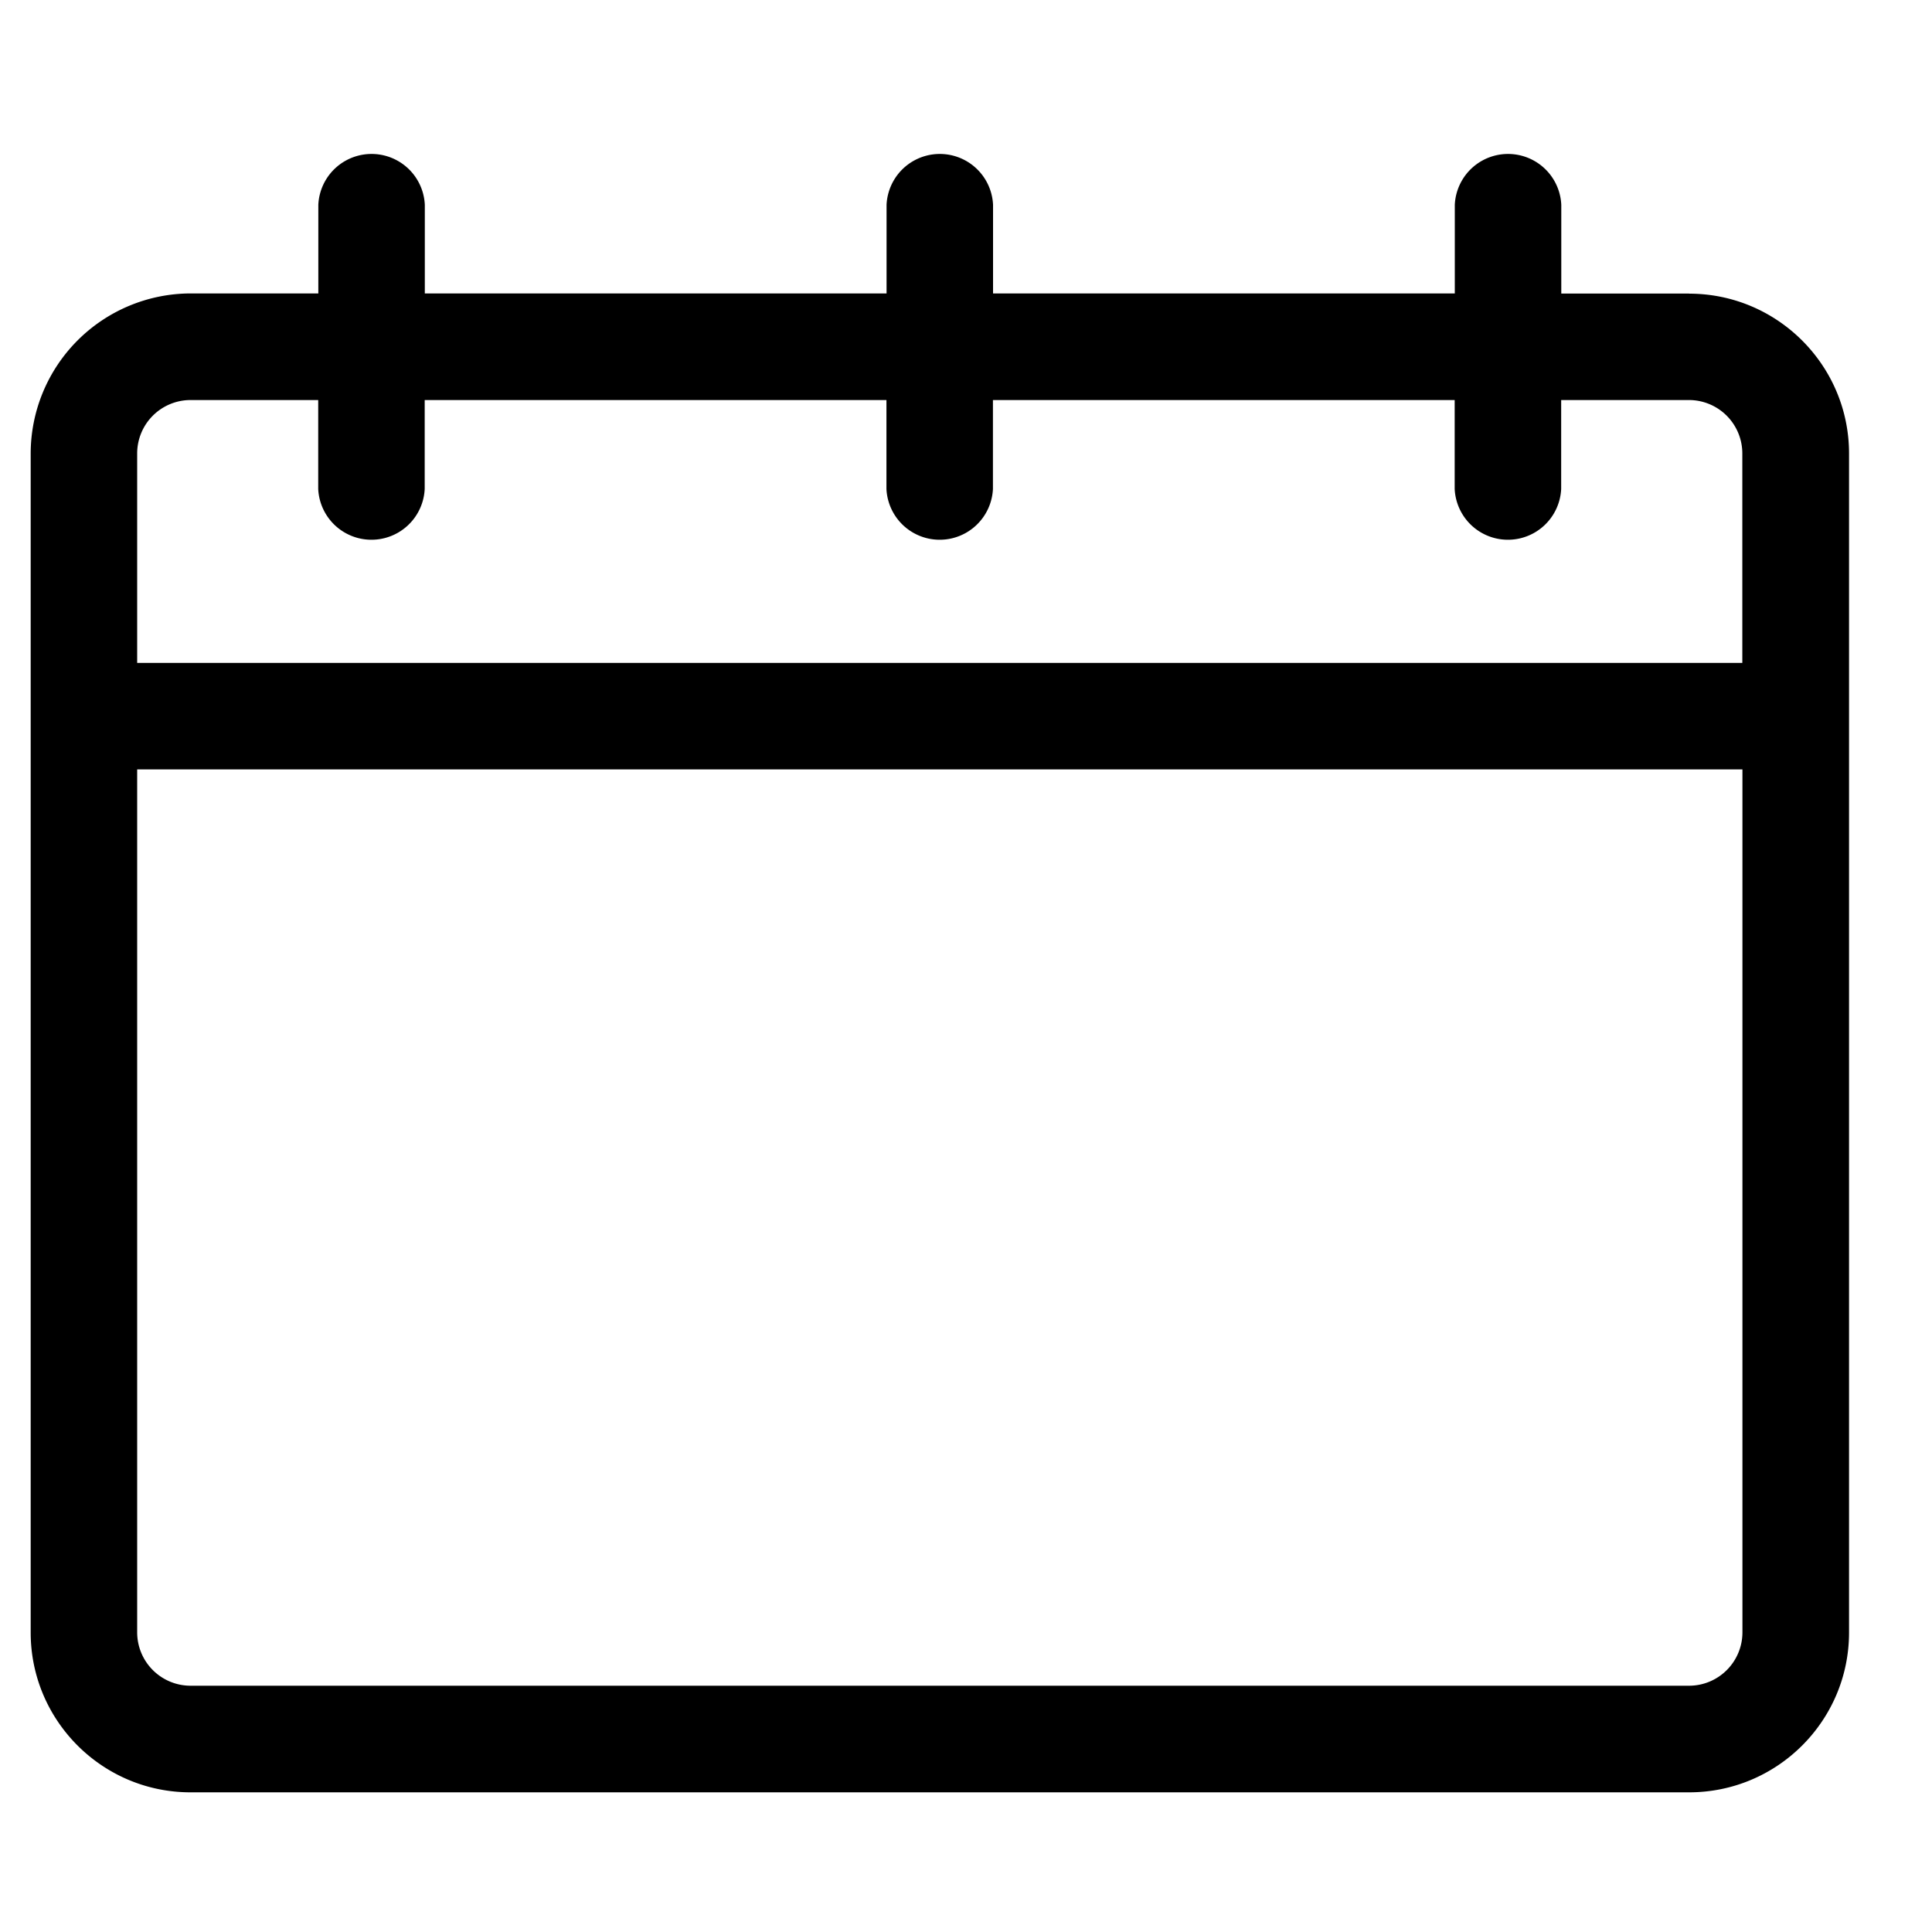 <svg xmlns="http://www.w3.org/2000/svg" width="17" height="17" fill="none" viewBox="0 0 17 17"><g clip-path="url(#ia88b4pjna)"><path fill="#000" d="M14.863 2.583h-1.125v-.781a.469.469 0 0 0-.937 0v.78H8.738v-.78a.469.469 0 0 0-.937 0v.78H3.738v-.78a.469.469 0 0 0-.937 0v.78H1.676A1.41 1.41 0 0 0 .27 3.99v10.375c0 .775.63 1.406 1.406 1.406h13.187c.776 0 1.407-.63 1.407-1.406V3.99c0-.775-.631-1.406-1.407-1.406zM1.207 3.989a.47.47 0 0 1 .469-.469H2.8v.782a.469.469 0 0 0 .937 0V3.52H7.8v.782a.469.469 0 0 0 .937 0V3.52H12.8v.782a.469.469 0 0 0 .937 0V3.52h1.125a.47.47 0 0 1 .469.47v1.843H1.207V3.989zm13.656 10.844H1.676a.47.47 0 0 1-.469-.469V6.77h14.125v7.594a.47.47 0 0 1-.469.469z"/></g><defs><clipPath id="ia88b4pjna"><path fill="#fff" d="M.27.552h16v16h-16z"/></clipPath></defs></svg>
